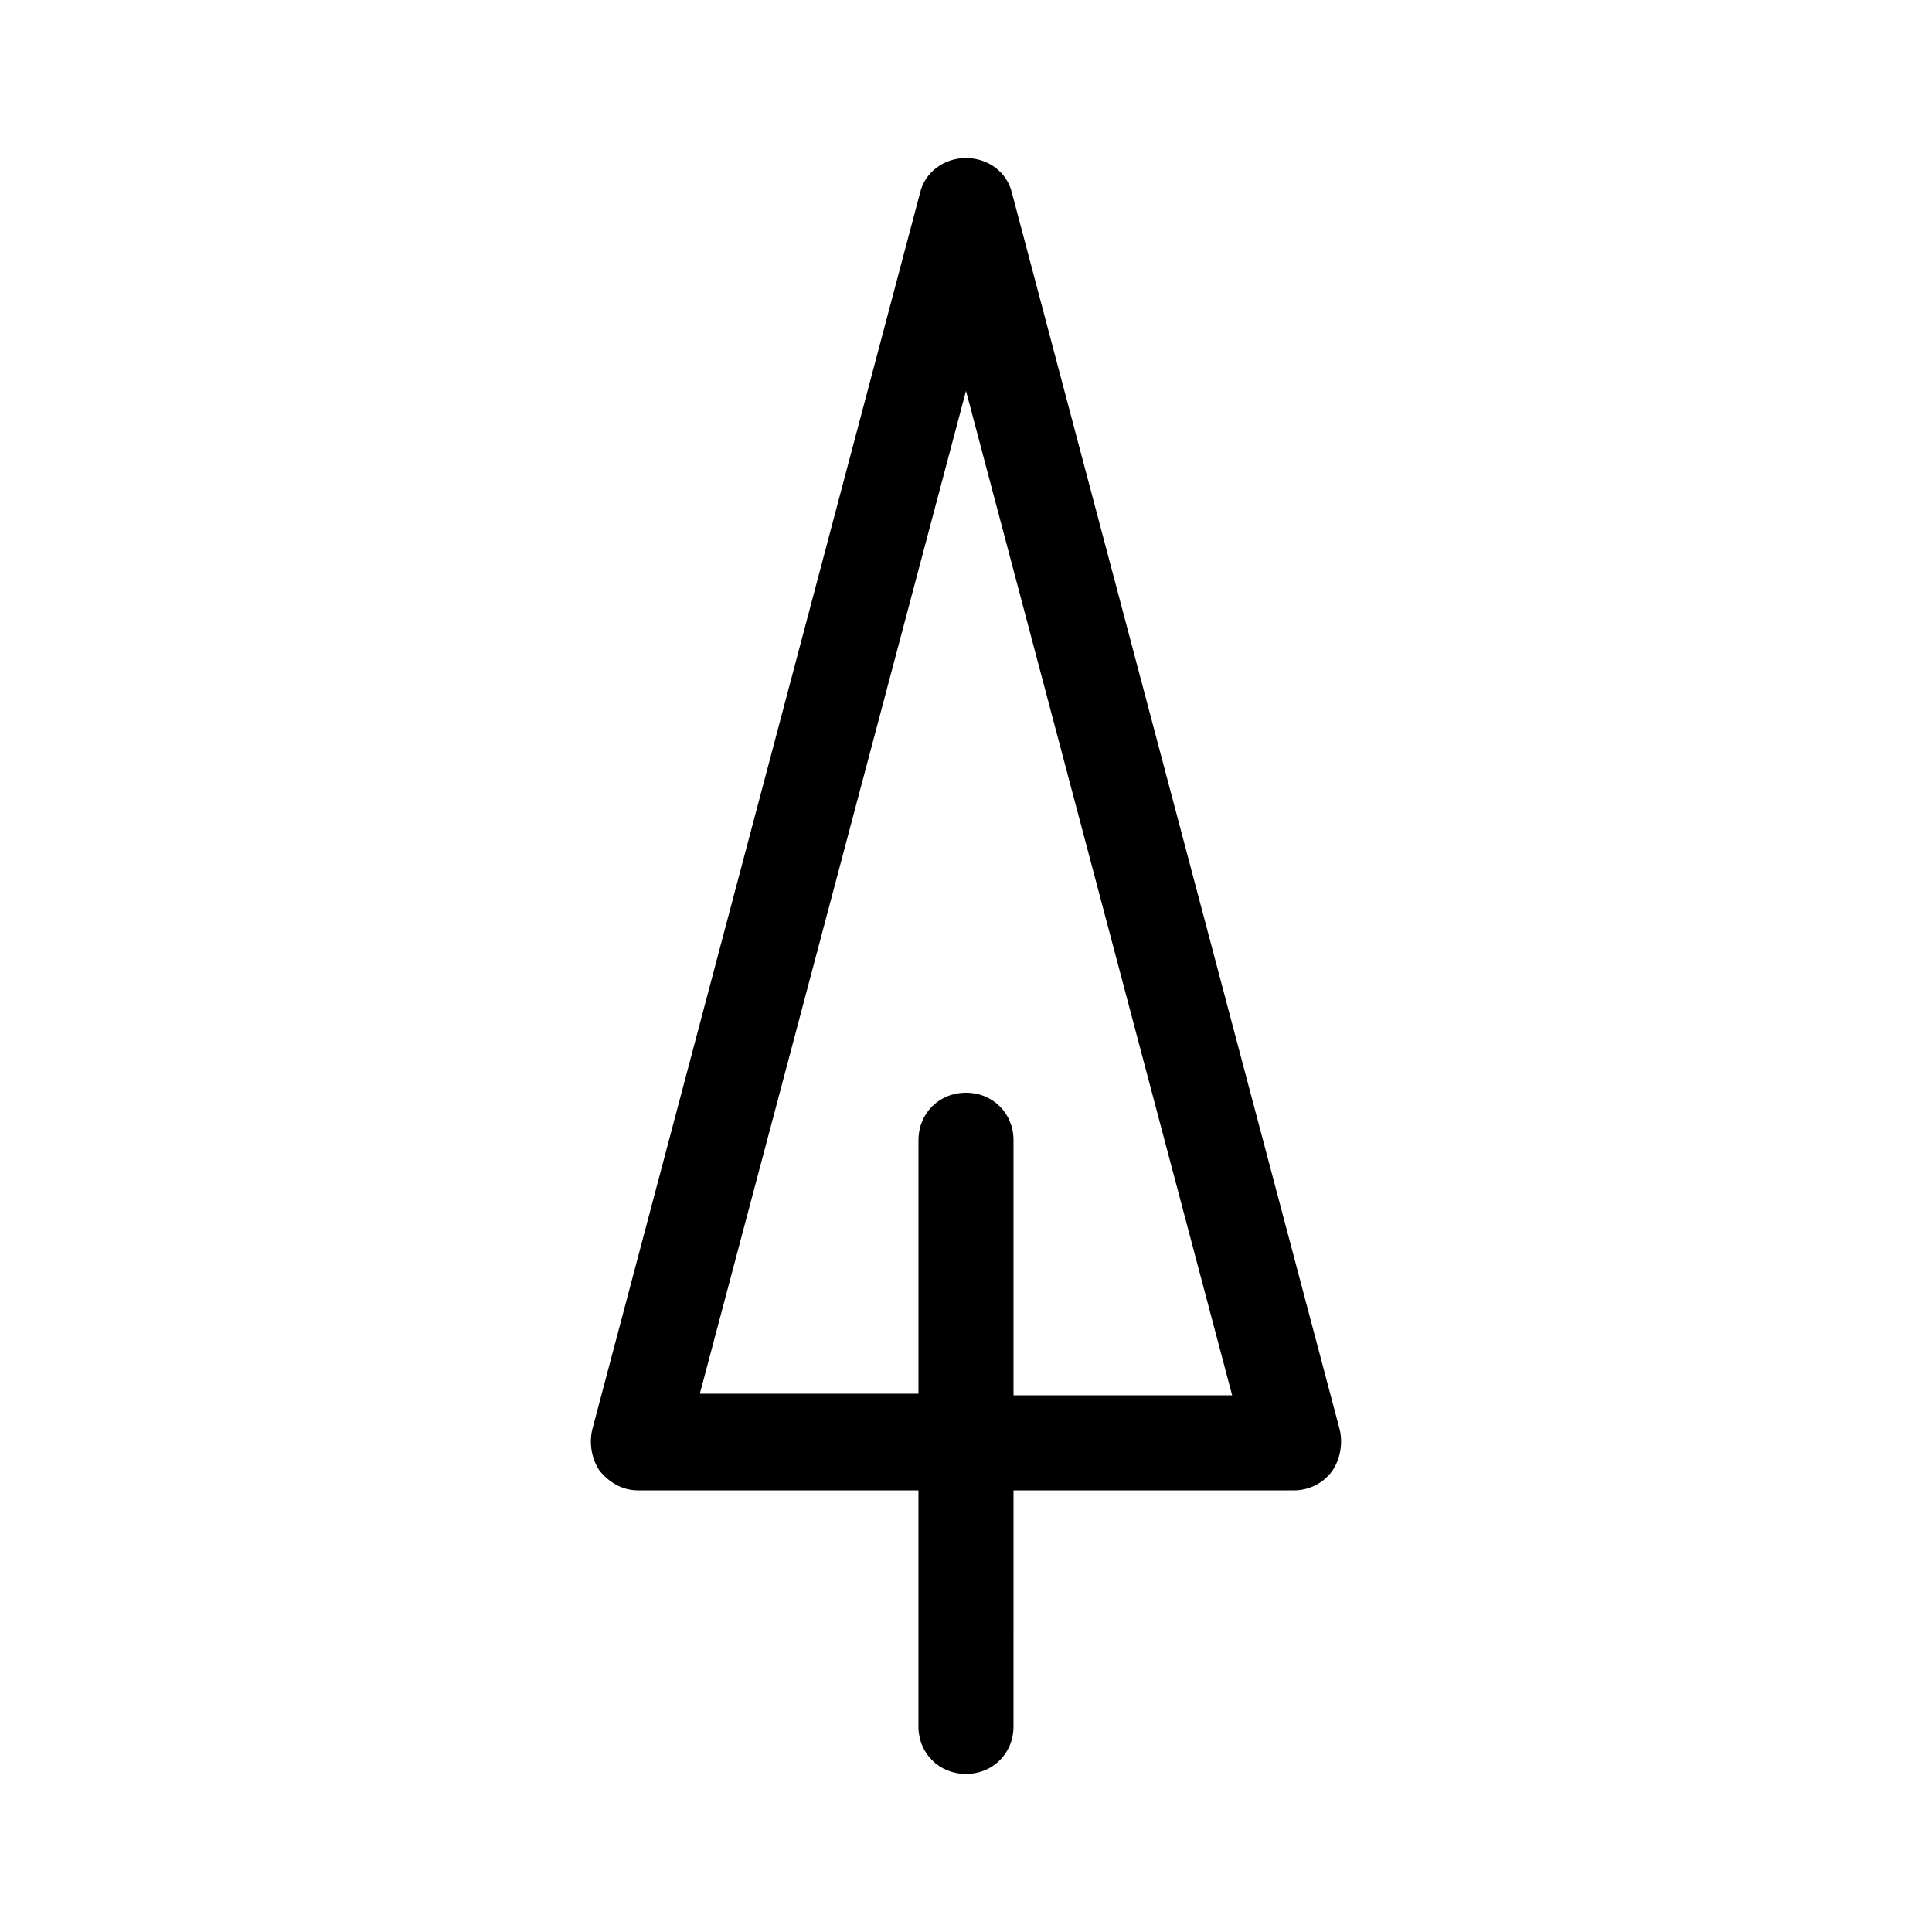 <?xml version="1.0" encoding="UTF-8"?>
<!-- The Best Svg Icon site in the world: iconSvg.co, Visit us! https://iconsvg.co -->
<svg fill="#000000" width="800px" height="800px" version="1.1" viewBox="144 144 512 512" xmlns="http://www.w3.org/2000/svg">
 <path d="m499.08 523.01-86.906-327.89c-1.262-5.461-6.301-9.238-12.176-9.238-5.879 0-10.914 3.777-12.176 9.238l-86.91 327.89c-0.84 3.777 0 7.977 2.098 10.914 2.519 2.938 5.879 5.039 10.078 5.039h74.312v62.559c0 7.137 5.457 12.594 12.594 12.594 7.137 0 12.594-5.457 12.594-12.594l0.004-62.559h74.312c3.777 0 7.559-1.68 10.078-5.039 2.098-2.938 2.938-7.137 2.098-10.914zm-86.488-9.234v-67.598c0-7.137-5.457-12.594-12.594-12.594s-12.594 5.457-12.594 12.594v67.176h-57.941l70.535-265.76 70.535 266.18z"/>
</svg>
